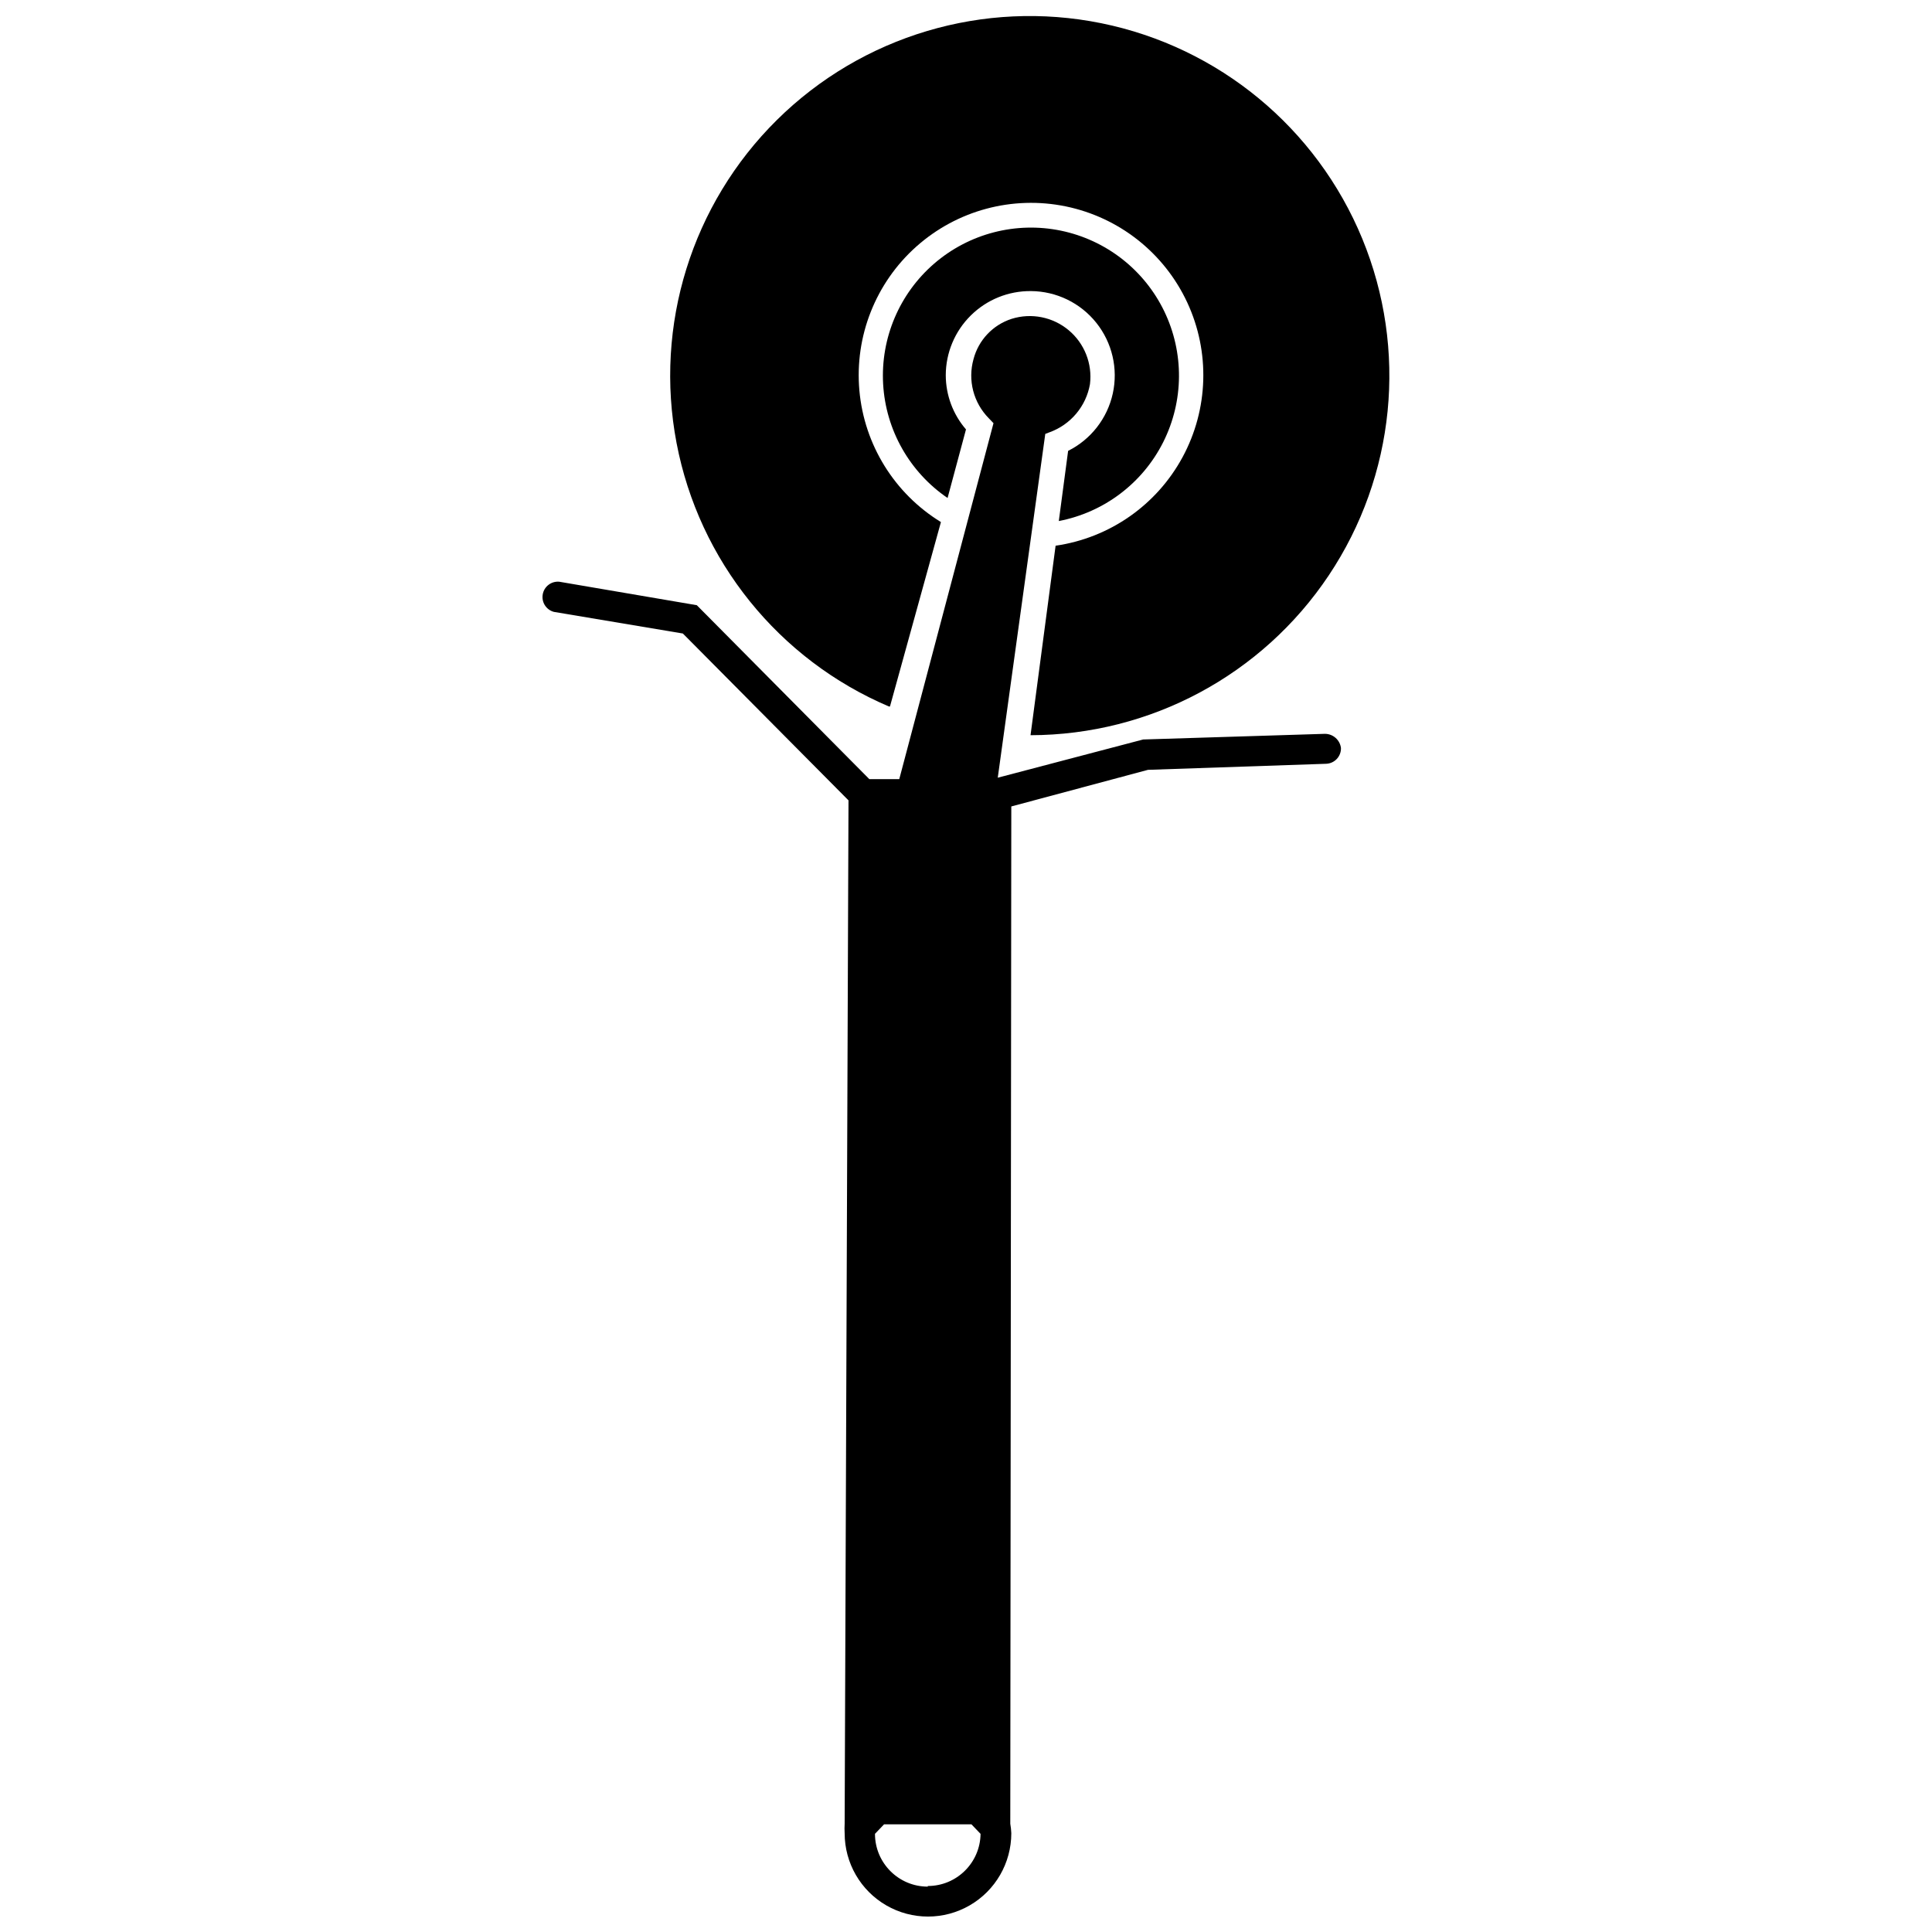 <?xml version="1.0" encoding="UTF-8"?>
<!-- Uploaded to: ICON Repo, www.svgrepo.com, Generator: ICON Repo Mixer Tools -->
<svg width="800px" height="800px" version="1.1" viewBox="144 144 512 512" xmlns="http://www.w3.org/2000/svg">
 <defs>
  <clipPath id="b">
   <path d="m321 148.09h192v190.91h-192z"/>
  </clipPath>
  <clipPath id="a">
   <path d="m287 227h213v424.9h-213z"/>
  </clipPath>
 </defs>
 <g clip-path="url(#b)">
  <path d="m379.85 331.23 13.508-48.879h-0.004c-12.312-7.555-20.324-20.484-21.609-34.871-1.281-14.383 4.316-28.531 15.094-38.141 10.781-9.613 25.473-13.559 39.617-10.641 14.148 2.922 26.078 12.359 32.172 25.453 6.098 13.094 5.637 28.301-1.238 41.004-6.871 12.703-19.348 21.402-33.645 23.465l-6.644 50.219c31.758-0.066 61.398-15.949 79.039-42.363 17.645-26.41 20.969-59.871 8.867-89.238-12.102-29.363-38.035-50.77-69.164-57.086-31.125-6.312-63.352 3.293-85.938 25.625-22.59 22.328-32.566 54.441-26.609 85.637 5.953 31.199 27.062 57.379 56.285 69.816z"/>
 </g>
 <path d="m417.2 221.14c6.746 0.039 13.117 3.125 17.328 8.398 4.215 5.273 5.82 12.164 4.371 18.754-1.453 6.59-5.801 12.176-11.836 15.191l-2.469 18.598c11.977-2.297 22.203-10.027 27.676-20.922 5.473-10.895 5.566-23.715 0.258-34.691-5.309-10.977-15.418-18.859-27.355-21.336-11.938-2.473-24.348 0.742-33.582 8.703-9.234 7.965-14.242 19.766-13.551 31.938 0.691 12.172 7.004 23.332 17.078 30.199l4.879-18.172c-3.445-3.992-5.348-9.086-5.359-14.363 0.012-5.953 2.402-11.66 6.641-15.844 4.234-4.188 9.965-6.508 15.922-6.453z"/>
 <g clip-path="url(#a)">
  <path d="m495.19 338.47-48.238 1.5-38.535 10.129 12.594-91.113 1.125-0.43v0.004c2.754-0.996 5.191-2.699 7.074-4.938 1.883-2.242 3.141-4.938 3.644-7.82 0.668-5.418-1.461-10.805-5.656-14.305-4.191-3.5-9.871-4.633-15.082-3.008-4.992 1.598-8.816 5.644-10.133 10.719-0.758 2.727-0.789 5.602-0.082 8.34 0.707 2.738 2.121 5.242 4.102 7.258l1.285 1.34-24.973 94.332h-7.934l-45.719-46.094-36.445-6.219c-2.102-0.195-4.008 1.25-4.383 3.332-0.379 2.078 0.898 4.098 2.938 4.656l34.195 5.734 43.895 44.219-1.02 271.2c-0.051 0.84-0.051 1.684 0 2.519 0 7.891 4.211 15.18 11.043 19.125 6.832 3.945 15.25 3.945 22.082 0 6.832-3.945 11.039-11.234 11.039-19.125-0.035-0.844-0.125-1.684-0.27-2.519l0.27-269.59 36.23-9.703 47.219-1.605c2.231-0.086 3.973-1.953 3.914-4.18-0.266-2.117-2.047-3.715-4.18-3.754zm-105.32 305.5-0.004 0.004c-7.723 0-13.988-6.266-13.988-13.992l2.41-2.519h23.152l2.41 2.519h0.008c-0.09 7.664-6.328 13.832-13.992 13.828z"/>
 </g>
</svg>